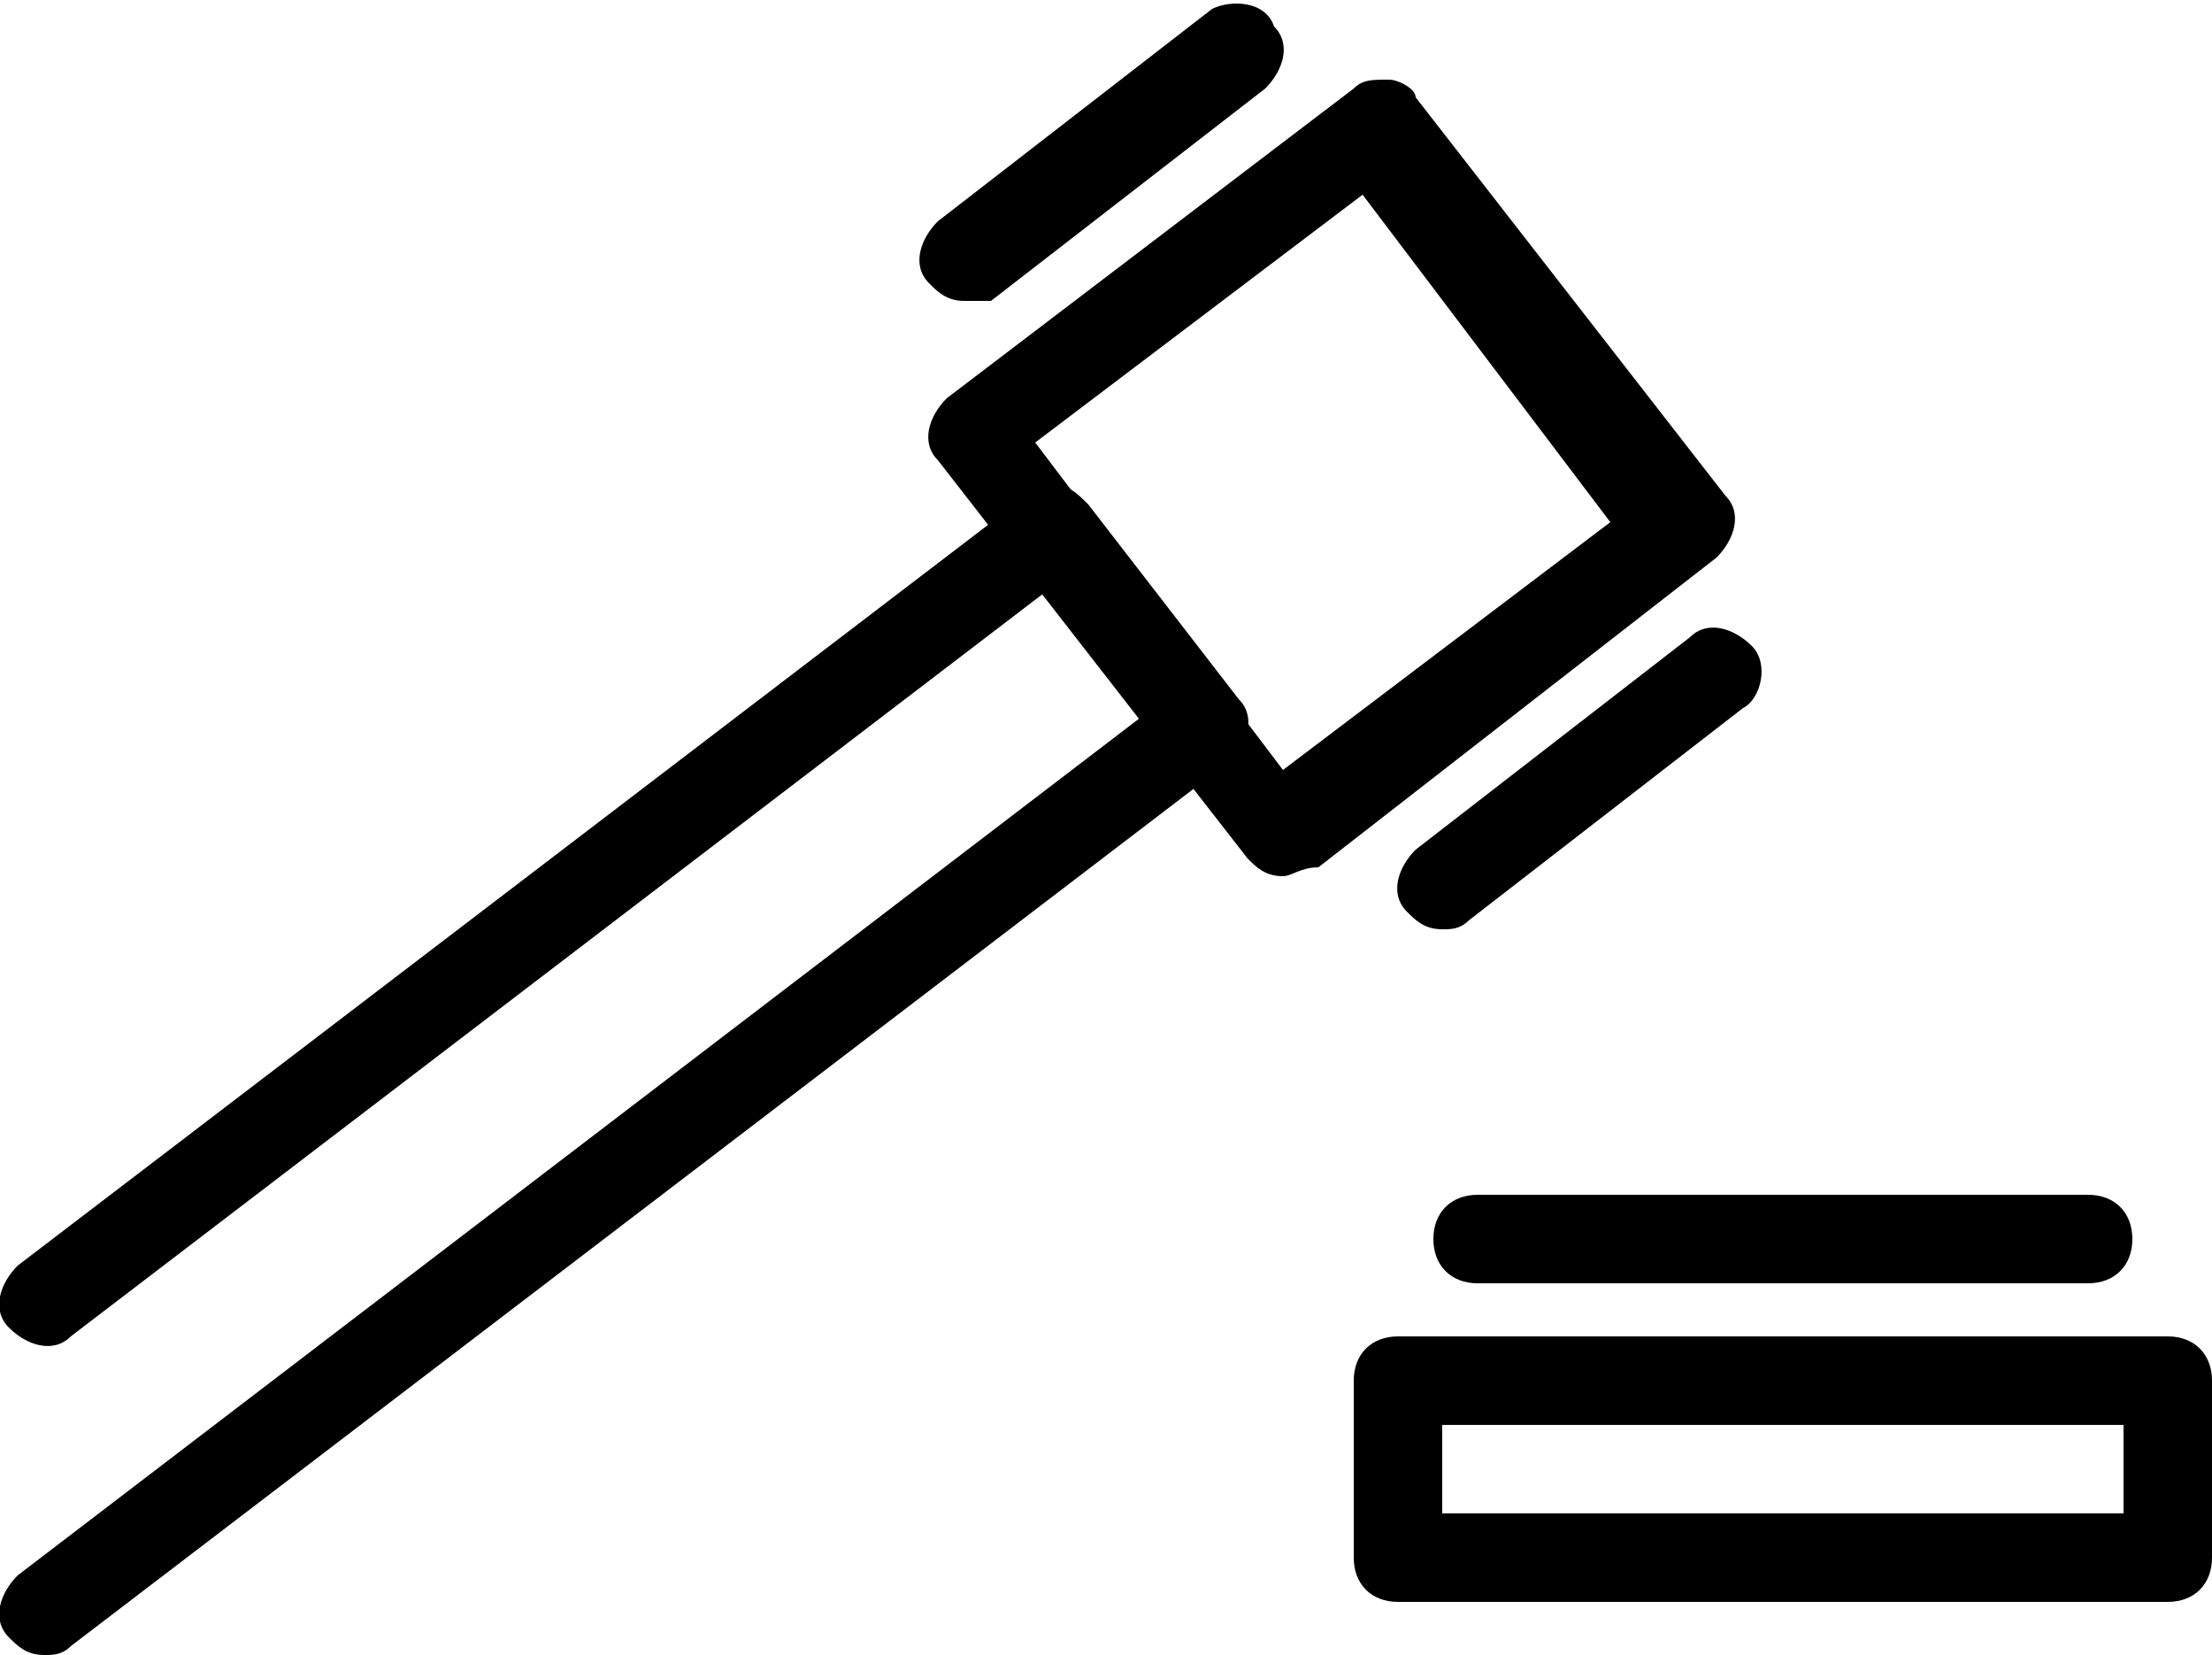 <?xml version="1.0" encoding="utf-8"?>
<!-- Generator: Adobe Illustrator 28.0.0, SVG Export Plug-In . SVG Version: 6.00 Build 0)  -->
<svg version="1.1" id="Warstwa_1" xmlns="http://www.w3.org/2000/svg" xmlns:xlink="http://www.w3.org/1999/xlink" x="0px" y="0px"
	 viewBox="0 0 25 18.7" style="enable-background:new 0 0 25 18.7;" xml:space="preserve">

<g>
	<path class="st0" d="M14.5,9.9C14.5,9.9,14.4,9.9,14.5,9.9c-0.2,0-0.3-0.1-0.4-0.2l-3.5-4.5c-0.2-0.2-0.1-0.5,0.1-0.7L15.3,1
		c0.1-0.1,0.2-0.1,0.4-0.1c0.1,0,0.3,0.1,0.3,0.2l3.5,4.5c0.2,0.2,0.1,0.5-0.1,0.7l-4.5,3.5C14.7,9.8,14.6,9.9,14.5,9.9z M11.7,5
		l2.8,3.7l3.7-2.8l-2.8-3.7L11.7,5z"/>
	<path class="st0" d="M16.3,10.5c-0.2,0-0.3-0.1-0.4-0.2c-0.2-0.2-0.1-0.5,0.1-0.7l3.1-2.4c0.2-0.2,0.5-0.1,0.7,0.1
		C20,7.5,19.9,7.9,19.7,8l-3.1,2.4C16.5,10.5,16.4,10.5,16.3,10.5z"/>
	<path class="st0" d="M10.9,3.4c-0.2,0-0.3-0.1-0.4-0.2c-0.2-0.2-0.1-0.5,0.1-0.7l3.1-2.4C13.9,0,14.3,0,14.4,0.3
		c0.2,0.2,0.1,0.5-0.1,0.7l-3.1,2.4C11.1,3.4,11,3.4,10.9,3.4z"/>
	<path class="st0" d="M0.5,18.7c-0.2,0-0.3-0.1-0.4-0.2C-0.1,18.3,0,18,0.2,17.8l12.7-9.7l-1.1-1.4l-11,8.4
		c-0.2,0.2-0.5,0.1-0.7-0.1c-0.2-0.2-0.1-0.5,0.1-0.7l11.4-8.7c0.1-0.1,0.2-0.1,0.4-0.1c0.1,0,0.2,0.1,0.3,0.2L14,7.9
		c0.2,0.2,0.1,0.5-0.1,0.7l-13.1,10C0.7,18.7,0.6,18.7,0.5,18.7z"/>
	<path class="st0" d="M24.5,18.1h-8.7c-0.3,0-0.5-0.2-0.5-0.5v-2c0-0.3,0.2-0.5,0.5-0.5h8.7c0.3,0,0.5,0.2,0.5,0.5v2
		C25,17.9,24.8,18.1,24.5,18.1z M16.3,17.1H24v-1h-7.7V17.1z"/>
	<path class="st0" d="M23.6,14.5h-6.9c-0.3,0-0.5-0.2-0.5-0.5s0.2-0.5,0.5-0.5h6.9c0.3,0,0.5,0.2,0.5,0.5S23.9,14.5,23.6,14.5z"/>
</g>
</svg>
